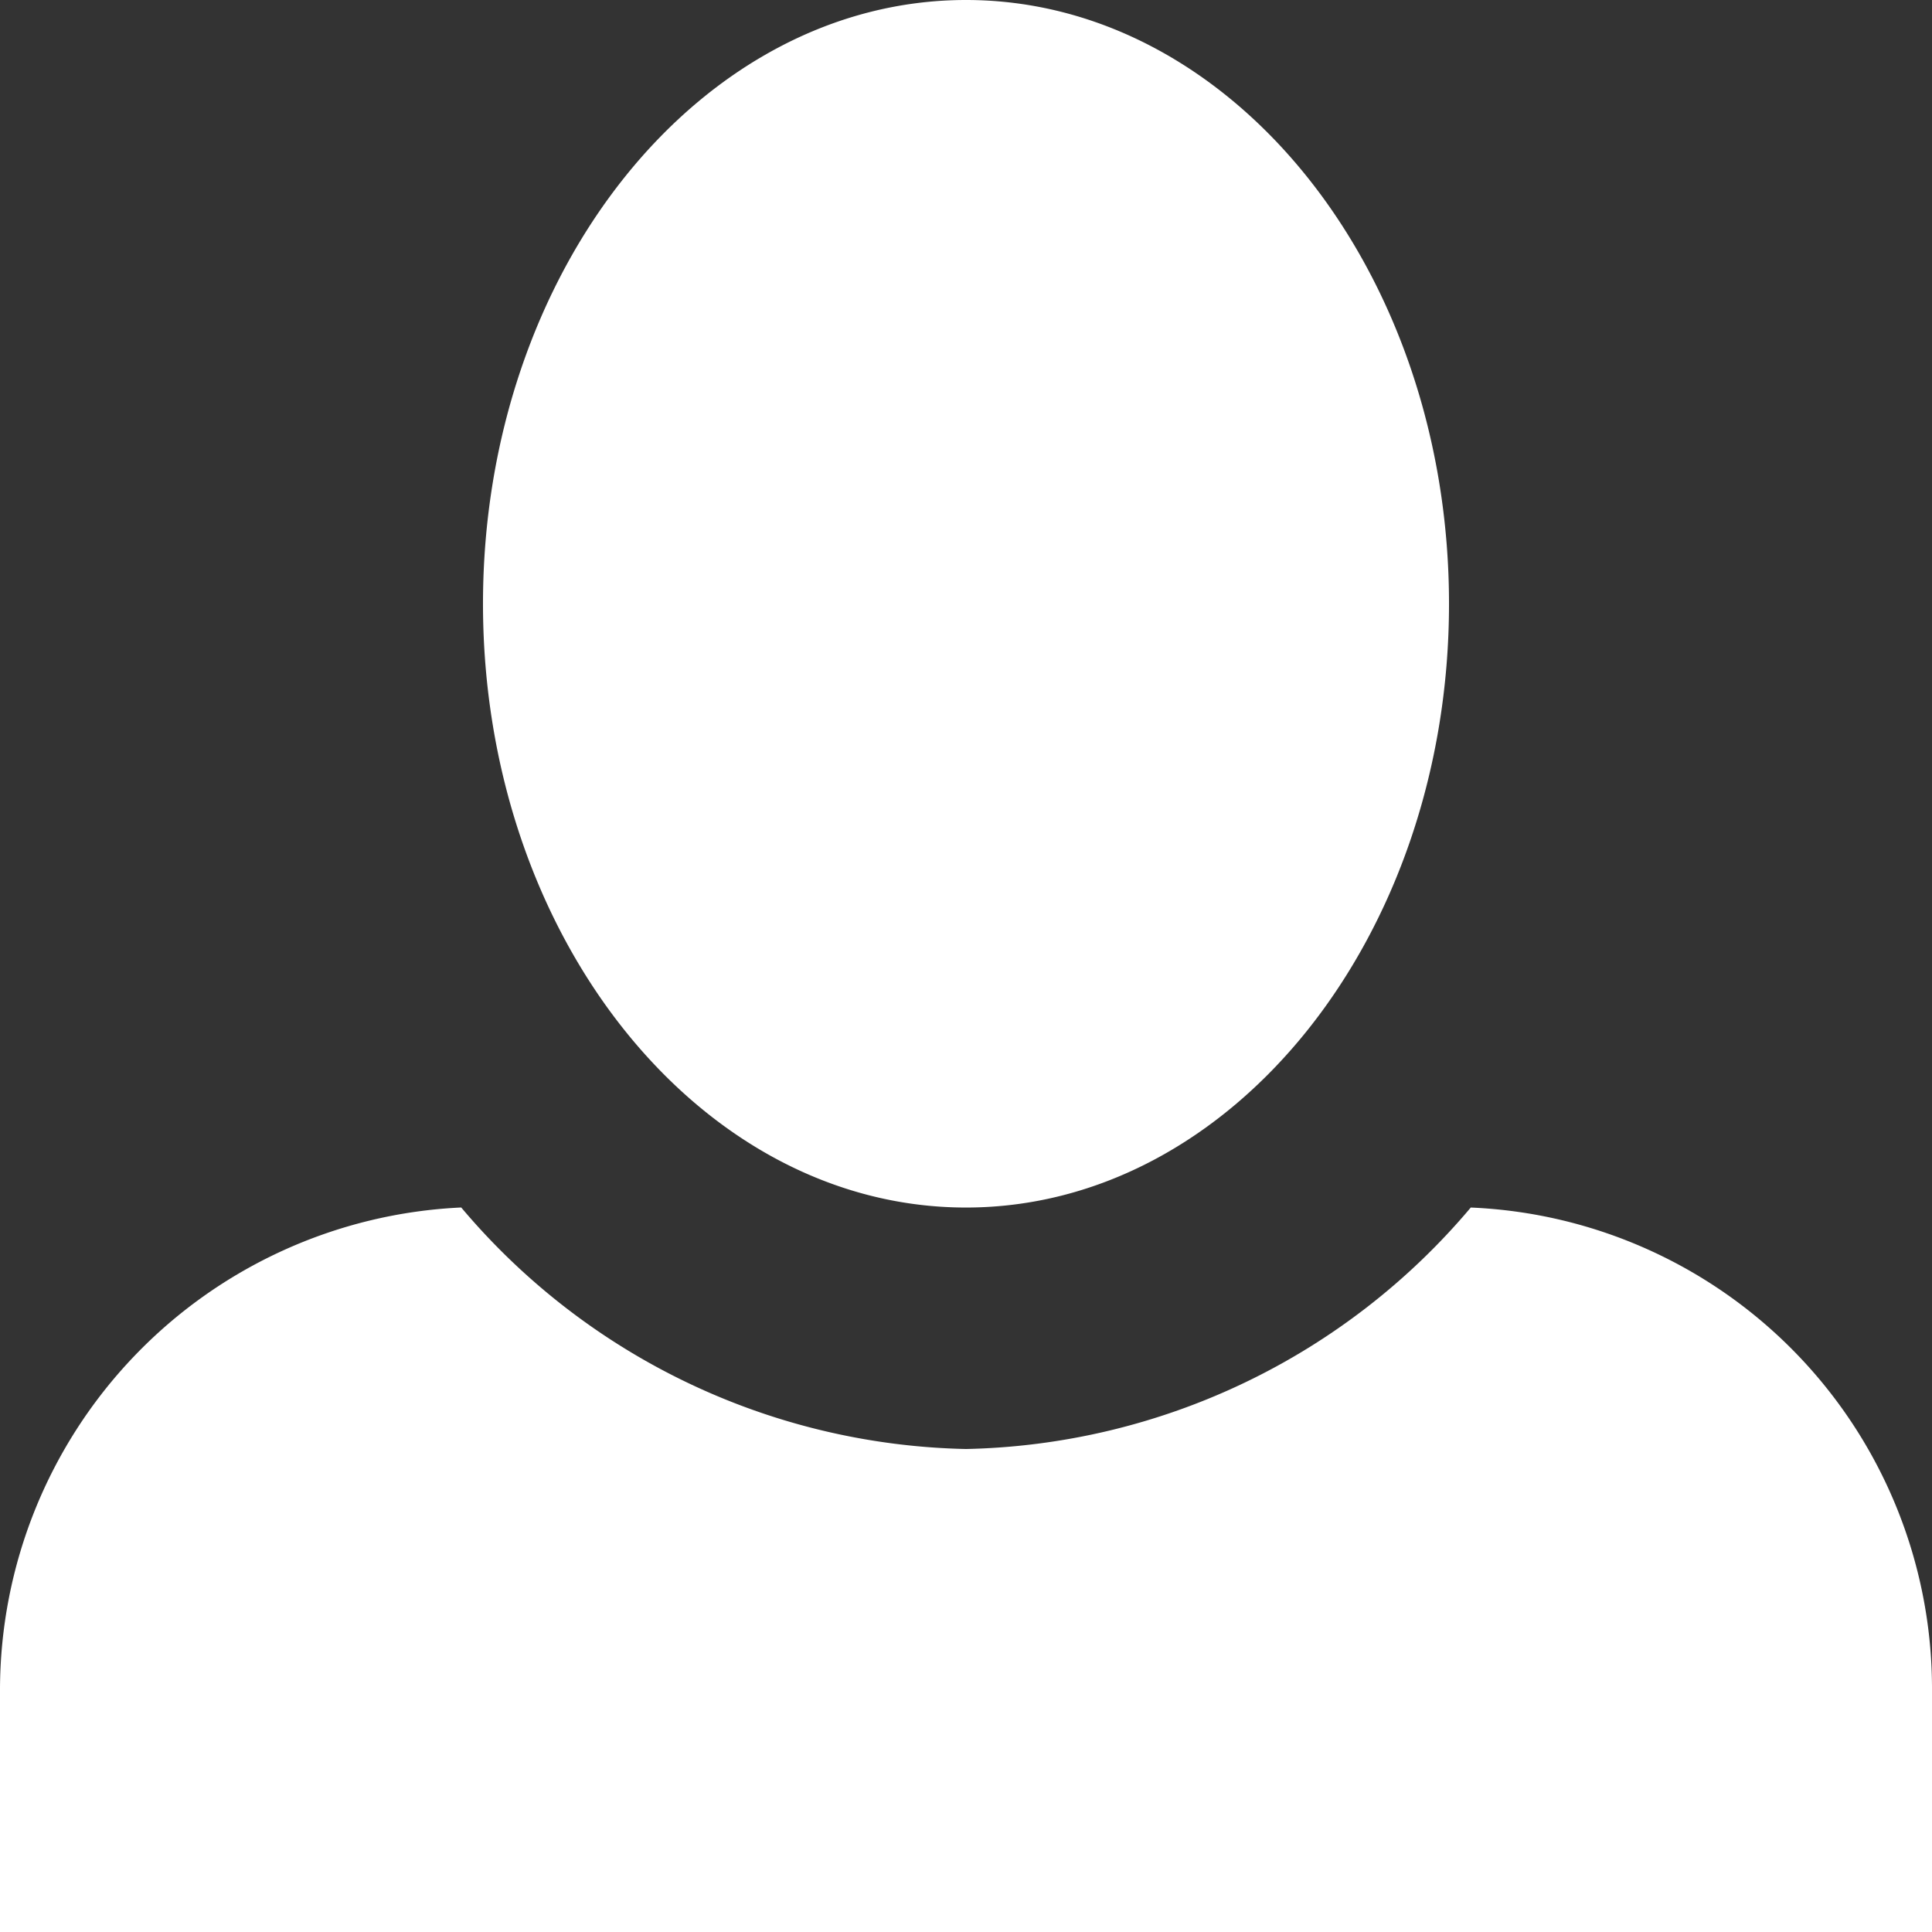 <?xml version="1.0" encoding="UTF-8"?> <svg xmlns="http://www.w3.org/2000/svg" width="47.333" height="47.333" viewBox="0 0 47.333 47.333"><rect x="0" y="0" width="47.333" height="47.333" fill="#333333" stroke="none"/><path d="M23.667,0C17.158,0,11.833,6.627,11.833,14.792s5.325,14.792,11.833,14.792S35.5,22.957,35.5,14.792,30.175,0,23.667,0ZM11.3,29.583A11.845,11.845,0,0,0,0,41.417v5.917H47.333V41.417a11.8,11.8,0,0,0-11.3-11.833A16.617,16.617,0,0,1,23.667,35.5,16.617,16.617,0,0,1,11.3,29.583Z" fill="#fff"></path></svg> 